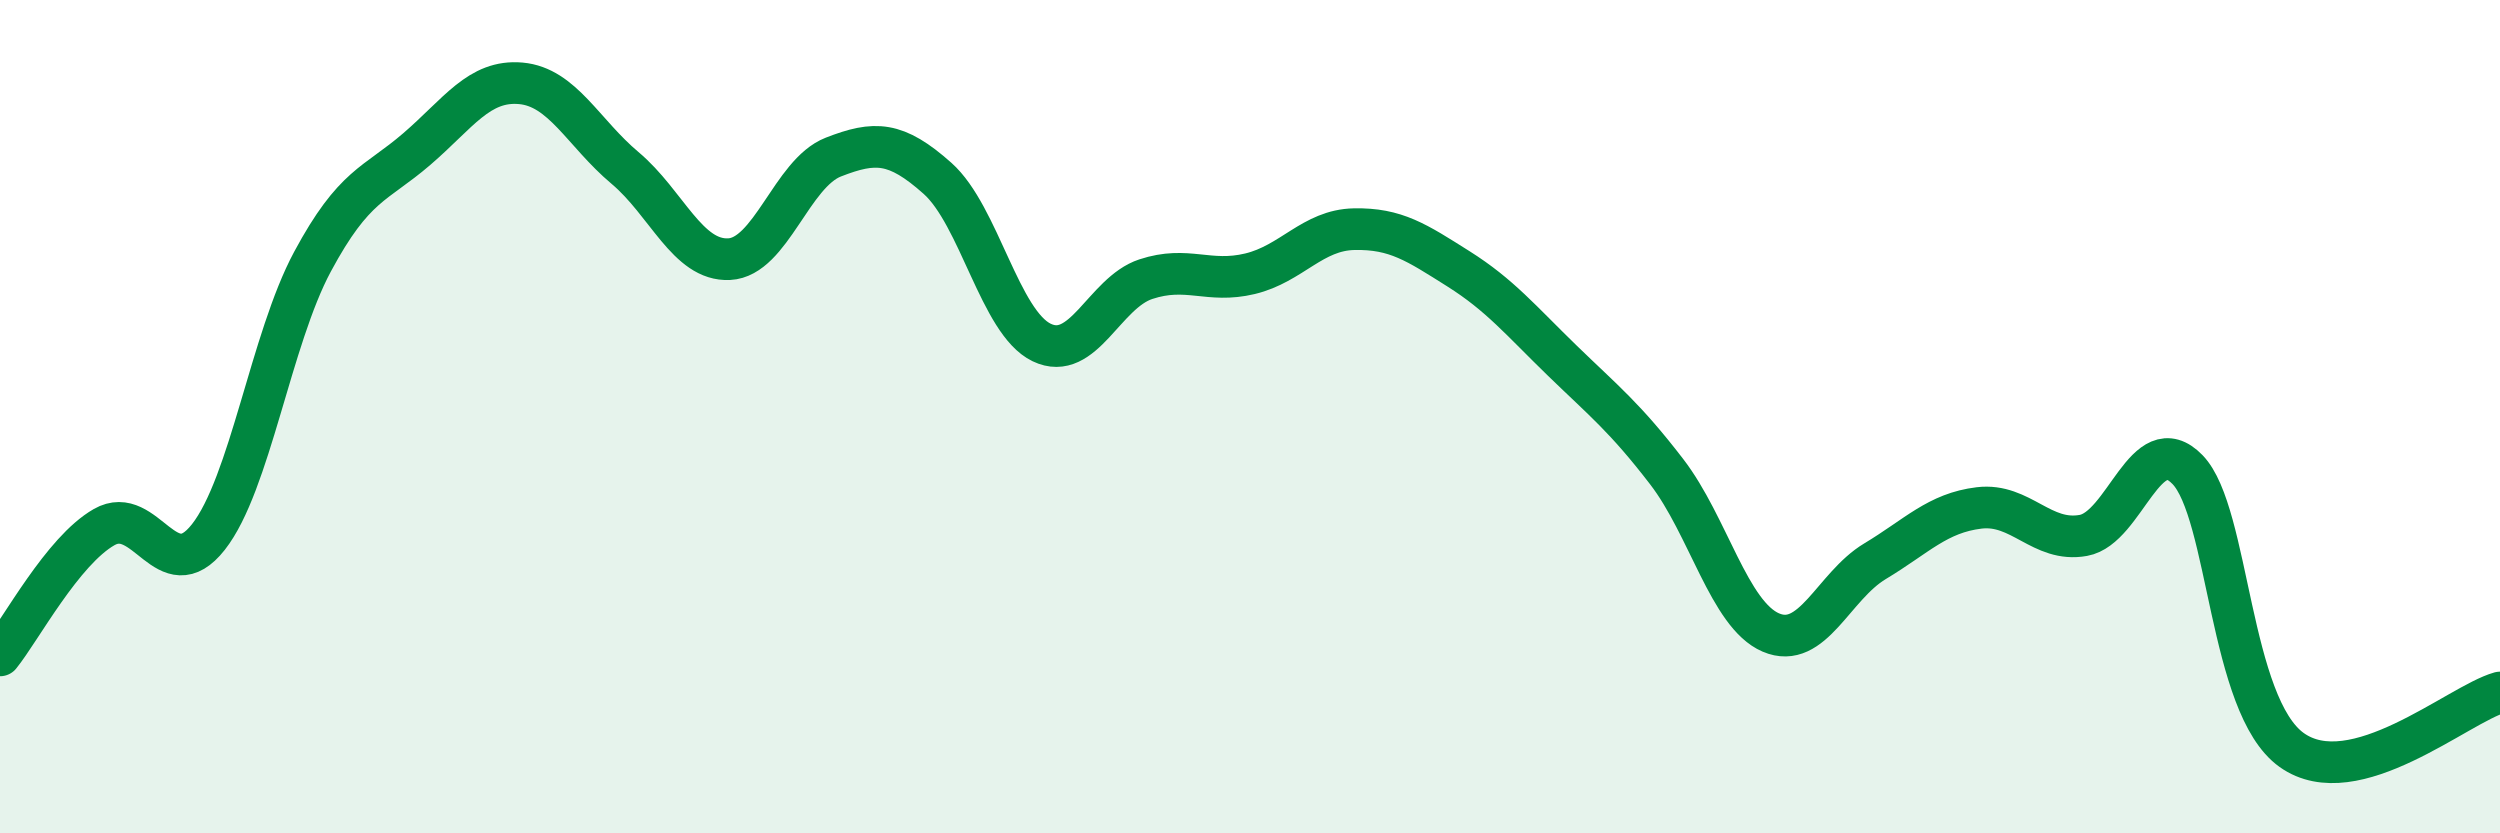 
    <svg width="60" height="20" viewBox="0 0 60 20" xmlns="http://www.w3.org/2000/svg">
      <path
        d="M 0,15.73 C 0.5,15.11 1.5,13.22 2.5,12.65 C 3.5,12.08 4,14.16 5,12.89 C 6,11.62 6.5,8.14 7.5,6.28 C 8.5,4.42 9,4.44 10,3.58 C 11,2.72 11.5,1.91 12.5,2 C 13.5,2.09 14,3.19 15,4.03 C 16,4.87 16.5,6.27 17.5,6.22 C 18.5,6.17 19,4.16 20,3.77 C 21,3.38 21.5,3.39 22.5,4.28 C 23.5,5.17 24,7.74 25,8.22 C 26,8.7 26.5,7.03 27.5,6.7 C 28.5,6.37 29,6.81 30,6.57 C 31,6.33 31.5,5.52 32.5,5.5 C 33.5,5.48 34,5.82 35,6.45 C 36,7.08 36.5,7.69 37.5,8.66 C 38.5,9.63 39,10.02 40,11.32 C 41,12.62 41.5,14.75 42.5,15.18 C 43.5,15.61 44,14.07 45,13.47 C 46,12.87 46.5,12.31 47.5,12.19 C 48.5,12.07 49,13.03 50,12.85 C 51,12.67 51.5,10.24 52.5,11.27 C 53.5,12.3 53.5,16.93 55,18 C 56.5,19.07 59,16.9 60,16.62L60 20L0 20Z"
        fill="#008740"
        opacity="0.1"
        stroke-linecap="round"
        stroke-linejoin="round"
      />
      <path
        d="M 0,15.73 C 0.5,15.11 1.5,13.22 2.5,12.65 C 3.5,12.08 4,14.16 5,12.89 C 6,11.62 6.5,8.14 7.5,6.28 C 8.5,4.42 9,4.44 10,3.58 C 11,2.72 11.5,1.91 12.5,2 C 13.5,2.09 14,3.19 15,4.03 C 16,4.87 16.5,6.27 17.5,6.22 C 18.5,6.17 19,4.16 20,3.77 C 21,3.38 21.5,3.39 22.5,4.28 C 23.5,5.17 24,7.74 25,8.22 C 26,8.7 26.5,7.03 27.5,6.7 C 28.5,6.37 29,6.81 30,6.57 C 31,6.33 31.5,5.52 32.5,5.5 C 33.5,5.48 34,5.82 35,6.45 C 36,7.08 36.5,7.69 37.5,8.66 C 38.5,9.63 39,10.02 40,11.32 C 41,12.62 41.5,14.75 42.5,15.18 C 43.5,15.61 44,14.07 45,13.47 C 46,12.87 46.5,12.31 47.5,12.19 C 48.5,12.07 49,13.03 50,12.85 C 51,12.67 51.5,10.24 52.5,11.27 C 53.5,12.3 53.5,16.93 55,18 C 56.5,19.07 59,16.9 60,16.62"
        stroke="#008740"
        stroke-width="1"
        fill="none"
        stroke-linecap="round"
        stroke-linejoin="round"
      />
    </svg>
  